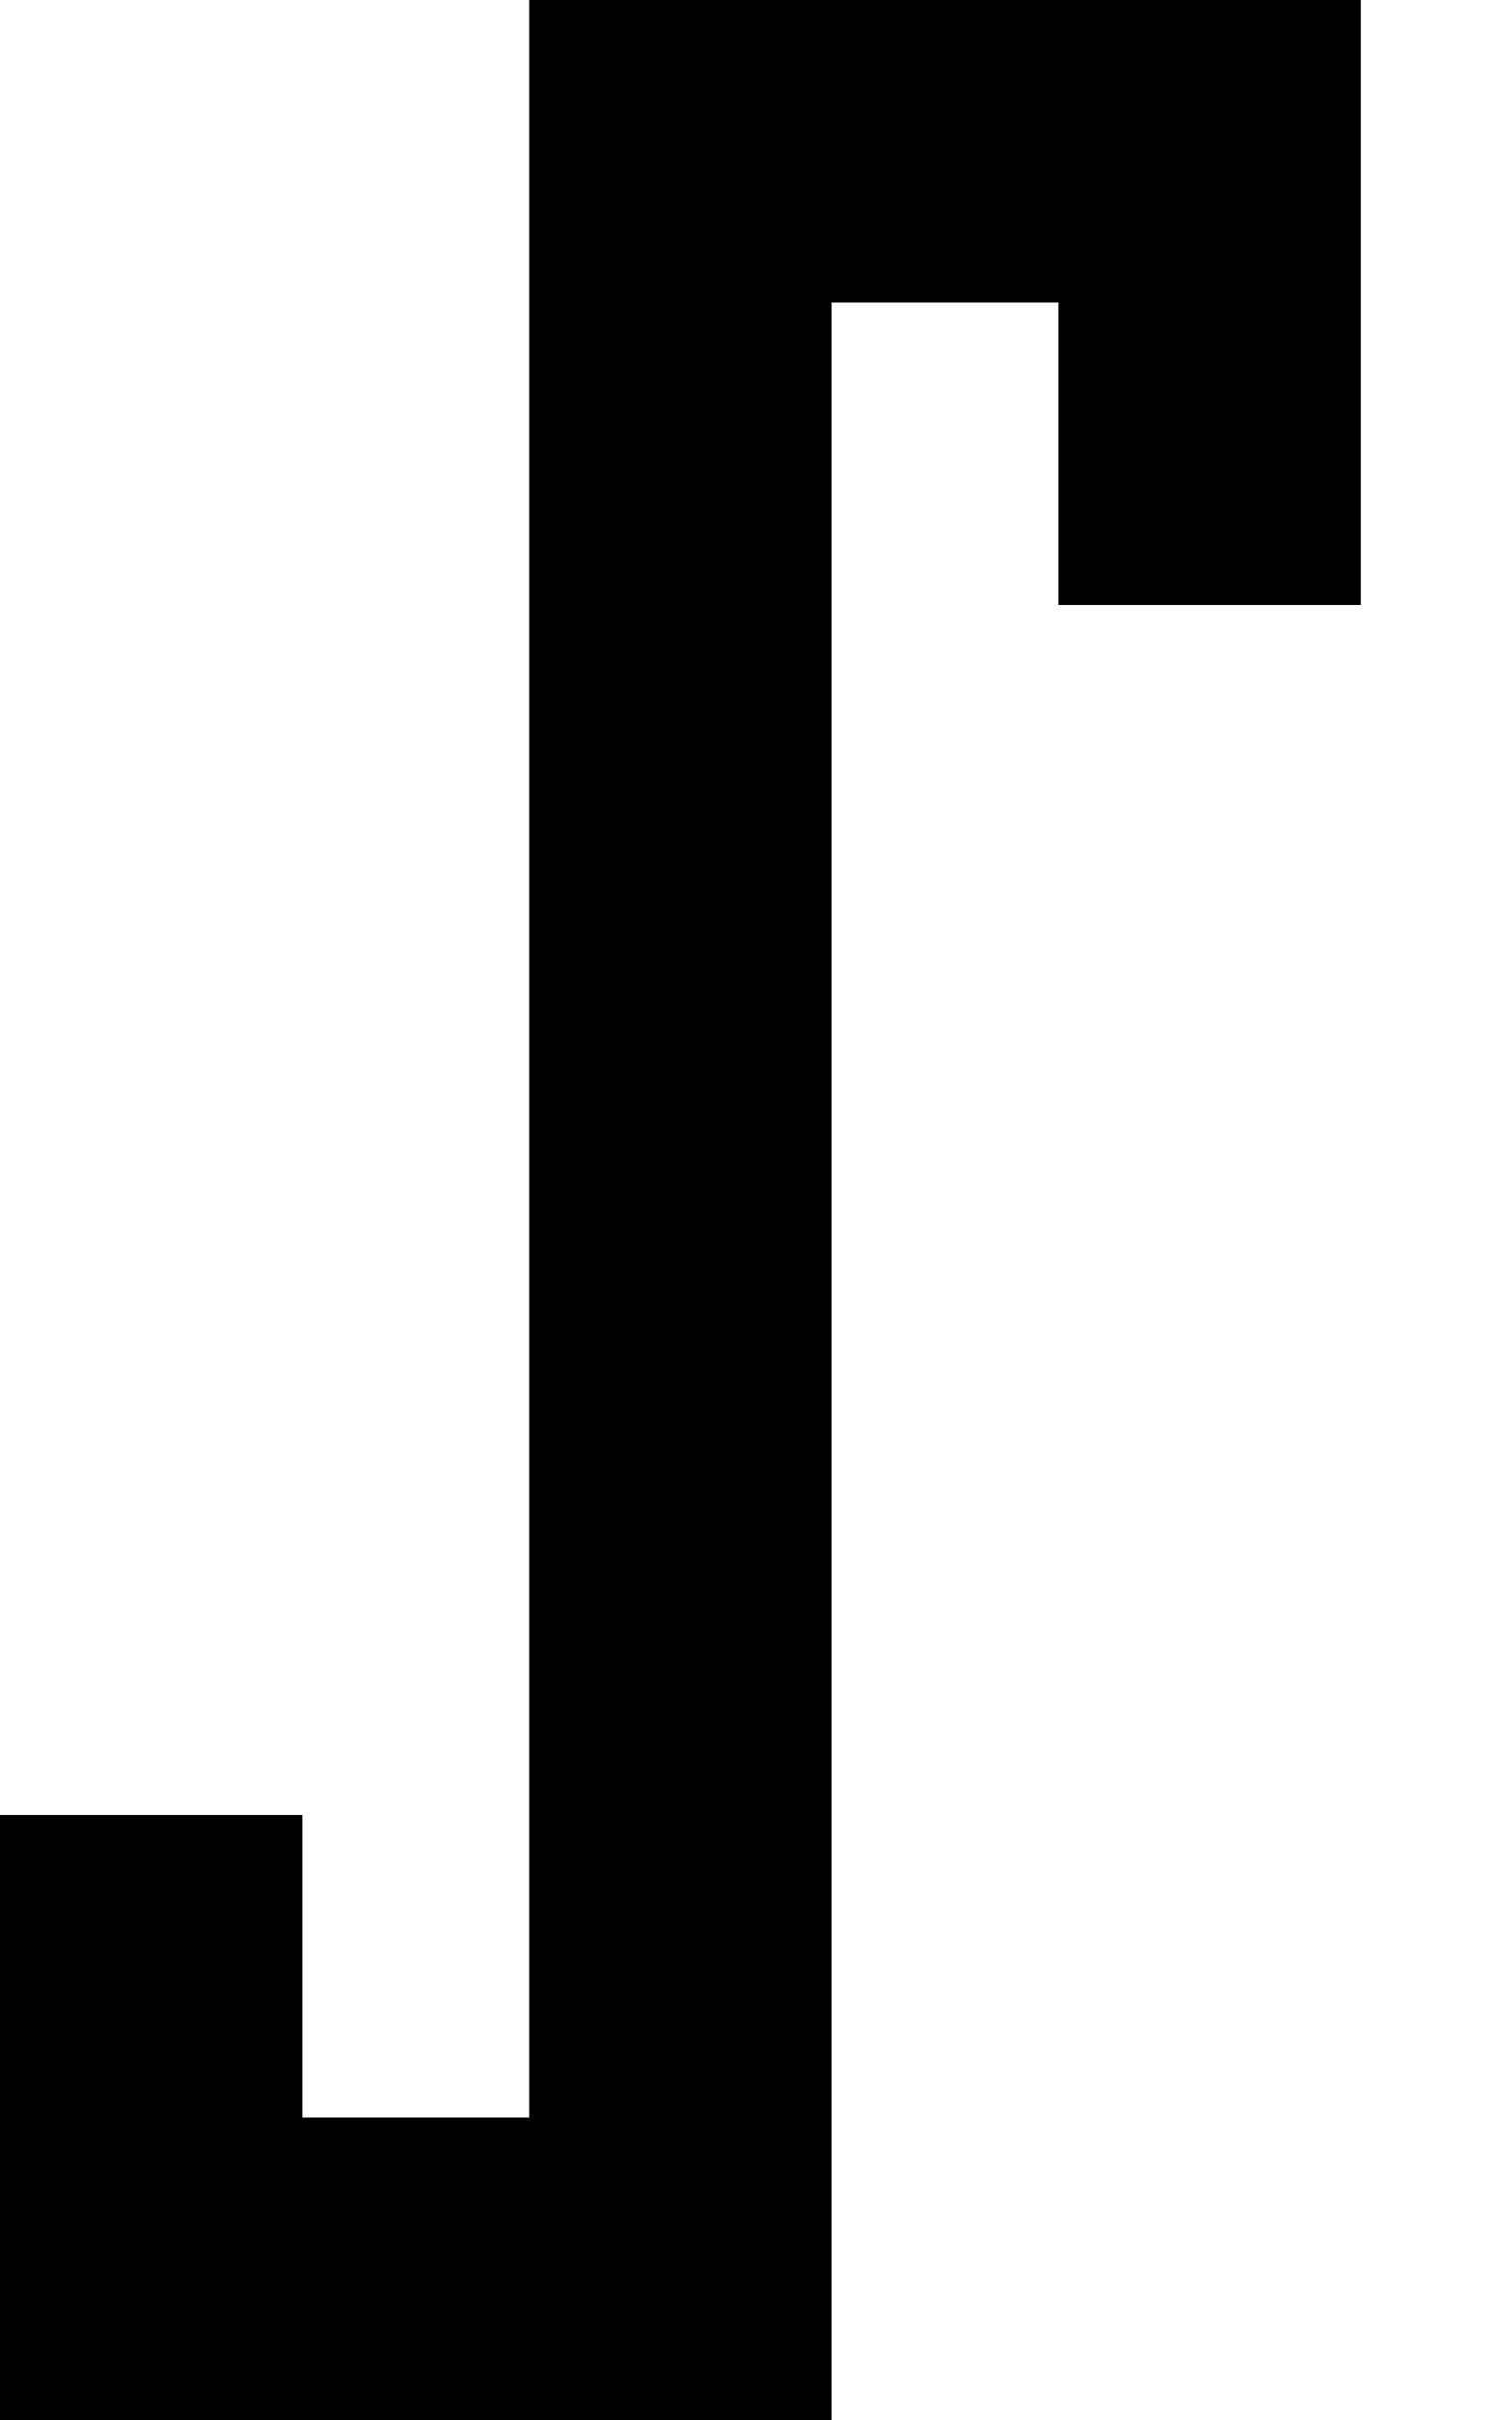 <svg xmlns="http://www.w3.org/2000/svg" viewBox="0 0 320 512"><!--! Font Awesome Pro 6.3.0 by @fontawesome - https://fontawesome.com License - https://fontawesome.com/license (Commercial License) Copyright 2023 Fonticons, Inc. --><path d="M112 0h32H256h32V32 96v32H224V96 64H176V480v32H144 32 0V480 416 384H64v32 32h48V32 0z"/></svg>